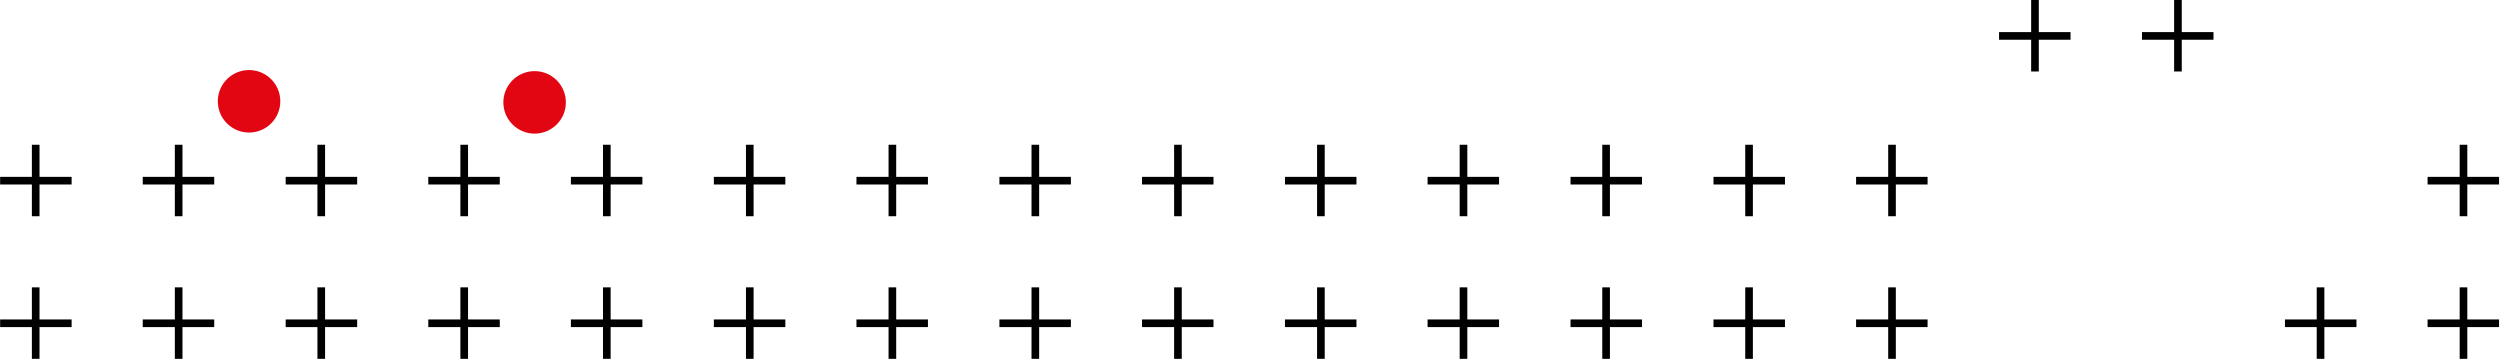 <?xml version="1.0" encoding="UTF-8"?>
<svg width="928px" height="134px" viewBox="0 0 928 134" version="1.1" xmlns="http://www.w3.org/2000/svg" xmlns:xlink="http://www.w3.org/1999/xlink">
    <!-- Generator: Sketch 53.2 (72643) - https://sketchapp.com -->
    <title>separator</title>
    <desc>Created with Sketch.</desc>
    <g id="Page-1" stroke="none" stroke-width="1" fill="none" fill-rule="evenodd">
        <g id="template_intropagina" transform="translate(-134, -1867)" fill-rule="nonzero">
            <g id="links-naar-sector" transform="translate(134, 1867)">
                <g id="separator">
                    <g id="g108" transform="translate(186.449, 25.6)" fill="#E20613">
                        <path d="M12,24 C18.407,24 23.6,18.807 23.6,12.4 C23.6,5.993 18.407,0.8 12,0.8 C5.593,0.8 0.4,5.993 0.4,12.4 C0.4,18.807 5.593,24 12,24" id="path110"></path>
                    </g>
                    <g id="g112" transform="translate(80.449, 25.2)" fill="#E20613">
                        <path d="M12,24 C18.407,24 23.6,18.807 23.6,12.4 C23.6,5.993 18.407,0.8 12,0.8 C5.593,0.8 0.4,5.993 0.4,12.4 C0.4,18.807 5.593,24 12,24" id="path114"></path>
                    </g>
                    <g id="g300" transform="translate(529.668, 53.333)" fill="#000000">
                        <path d="M15,53.333 L12.164,53.333 L12.164,65.249 L0.249,65.249 L0.249,68.084 L12.164,68.084 L12.164,79.867 L15,79.867 L15,68.084 L26.781,68.084 L26.781,65.249 L15,65.249 L15,53.333 Z M67.932,53.333 L65.096,53.333 L65.096,65.249 L53.315,65.249 L53.315,68.084 L65.096,68.084 L65.096,79.867 L67.932,79.867 L67.932,68.084 L79.848,68.084 L79.848,65.249 L67.932,65.249 L67.932,53.333 Z M15,0.4 L12.164,0.4 L12.164,12.316 L0.249,12.316 L0.249,15.151 L12.164,15.151 L12.164,26.933 L15,26.933 L15,15.151 L26.781,15.151 L26.781,12.316 L15,12.316 L15,0.4 Z M67.932,0.4 L65.096,0.4 L65.096,12.316 L53.315,12.316 L53.315,15.151 L65.096,15.151 L65.096,26.933 L67.932,26.933 L67.932,15.151 L79.848,15.151 L79.848,12.316 L67.932,12.316 L67.932,0.4 Z" id="path302"></path>
                    </g>
                    <g id="g304" transform="translate(636.001, 53.333)" fill="#000000">
                        <path d="M14.667,53.333 L11.831,53.333 L11.831,65.249 L0.048,65.249 L0.048,68.084 L11.831,68.084 L11.831,79.867 L14.667,79.867 L14.667,68.084 L26.583,68.084 L26.583,65.249 L14.667,65.249 L14.667,53.333 Z M67.733,53.333 L64.897,53.333 L64.897,65.249 L52.981,65.249 L52.981,68.084 L64.897,68.084 L64.897,79.867 L67.733,79.867 L67.733,68.084 L79.515,68.084 L79.515,65.249 L67.733,65.249 L67.733,53.333 Z M14.667,0.4 L11.831,0.4 L11.831,12.316 L0.048,12.316 L0.048,15.151 L11.831,15.151 L11.831,26.933 L14.667,26.933 L14.667,15.151 L26.583,15.151 L26.583,12.316 L14.667,12.316 L14.667,0.4 Z M67.733,0.4 L64.897,0.4 L64.897,12.316 L52.981,12.316 L52.981,15.151 L64.897,15.151 L64.897,26.933 L67.733,26.933 L67.733,15.151 L79.515,15.151 L79.515,12.316 L67.733,12.316 L67.733,0.4 Z" id="path306"></path>
                    </g>
                    <g id="g308" transform="translate(741.801, 0)" fill="#000000">
                        <path d="M15,0 L12.164,0 L12.164,11.916 L0.249,11.916 L0.249,14.751 L12.164,14.751 L12.164,26.533 L15,26.533 L15,14.751 L26.783,14.751 L26.783,11.916 L15,11.916 L15,0 Z M68.067,0 L65.231,0 L65.231,11.916 L53.315,11.916 L53.315,14.751 L65.231,14.751 L65.231,26.533 L68.067,26.533 L68.067,14.751 L79.849,14.751 L79.849,11.916 L68.067,11.916 L68.067,0 Z" id="path310"></path>
                    </g>
                    <g id="g312" transform="translate(848.134, 53.333)" fill="#000000">
                        <path d="M14.667,53.333 L11.831,53.333 L11.831,65.249 L0.048,65.249 L0.048,68.084 L11.831,68.084 L11.831,79.867 L14.667,79.867 L14.667,68.084 L26.583,68.084 L26.583,65.249 L14.667,65.249 L14.667,53.333 Z M67.733,53.333 L64.897,53.333 L64.897,65.249 L52.981,65.249 L52.981,68.084 L64.897,68.084 L64.897,79.867 L67.733,79.867 L67.733,68.084 L79.516,68.084 L79.516,65.249 L67.733,65.249 L67.733,53.333 Z M67.733,0.4 L64.897,0.4 L64.897,12.316 L52.981,12.316 L52.981,15.151 L64.897,15.151 L64.897,26.933 L67.733,26.933 L67.733,15.151 L79.516,15.151 L79.516,12.316 L67.733,12.316 L67.733,0.4 Z" id="path314"></path>
                    </g>
                    <g id="g320" transform="translate(423.668, 53.333)" fill="#000000">
                        <path d="M15,53.333 L12.164,53.333 L12.164,65.249 L0.249,65.249 L0.249,68.084 L12.164,68.084 L12.164,79.867 L15,79.867 L15,68.084 L26.781,68.084 L26.781,65.249 L15,65.249 L15,53.333 Z M68.067,53.333 L65.231,53.333 L65.231,65.249 L53.315,65.249 L53.315,68.084 L65.231,68.084 L65.231,79.867 L68.067,79.867 L68.067,68.084 L79.848,68.084 L79.848,65.249 L68.067,65.249 L68.067,53.333 Z M15,0.4 L12.164,0.4 L12.164,12.316 L0.249,12.316 L0.249,15.151 L12.164,15.151 L12.164,26.933 L15,26.933 L15,15.151 L26.781,15.151 L26.781,12.316 L15,12.316 L15,0.4 Z M68.067,0.4 L65.231,0.4 L65.231,12.316 L53.315,12.316 L53.315,15.151 L65.231,15.151 L65.231,26.933 L68.067,26.933 L68.067,15.151 L79.848,15.151 L79.848,12.316 L68.067,12.316 L68.067,0.4 Z" id="path322"></path>
                    </g>
                    <g id="g324" transform="translate(317.667, 53.333)" fill="#000000">
                        <path d="M15,53.333 L12.165,53.333 L12.165,65.249 L0.249,65.249 L0.249,68.084 L12.165,68.084 L12.165,79.867 L15,79.867 L15,68.084 L26.783,68.084 L26.783,65.249 L15,65.249 L15,53.333 Z M68.068,53.333 L65.232,53.333 L65.232,65.249 L53.316,65.249 L53.316,68.084 L65.232,68.084 L65.232,79.867 L68.068,79.867 L68.068,68.084 L79.849,68.084 L79.849,65.249 L68.068,65.249 L68.068,53.333 Z M15,0.4 L12.165,0.4 L12.165,12.316 L0.249,12.316 L0.249,15.151 L12.165,15.151 L12.165,26.933 L15,26.933 L15,15.151 L26.783,15.151 L26.783,12.316 L15,12.316 L15,0.4 Z M68.068,0.4 L65.232,0.4 L65.232,12.316 L53.316,12.316 L53.316,15.151 L65.232,15.151 L65.232,26.933 L68.068,26.933 L68.068,15.151 L79.849,15.151 L79.849,12.316 L68.068,12.316 L68.068,0.4 Z" id="path326"></path>
                    </g>
                    <g id="g328" transform="translate(211.667, 53.333)" fill="#000000">
                        <path d="M15,53.333 L12.165,53.333 L12.165,65.249 L0.249,65.249 L0.249,68.084 L12.165,68.084 L12.165,79.867 L15,79.867 L15,68.084 L26.783,68.084 L26.783,65.249 L15,65.249 L15,53.333 Z M68.067,53.333 L65.232,53.333 L65.232,65.249 L53.316,65.249 L53.316,68.084 L65.232,68.084 L65.232,79.867 L68.067,79.867 L68.067,68.084 L79.849,68.084 L79.849,65.249 L68.067,65.249 L68.067,53.333 Z M15,0.4 L12.165,0.4 L12.165,12.316 L0.249,12.316 L0.249,15.151 L12.165,15.151 L12.165,26.933 L15,26.933 L15,15.151 L26.783,15.151 L26.783,12.316 L15,12.316 L15,0.4 Z M68.067,0.4 L65.232,0.4 L65.232,12.316 L53.316,12.316 L53.316,15.151 L65.232,15.151 L65.232,26.933 L68.067,26.933 L68.067,15.151 L79.849,15.151 L79.849,12.316 L68.067,12.316 L68.067,0.4 Z" id="path330"></path>
                    </g>
                    <g id="g332" transform="translate(106, 53.333)" fill="#000000">
                        <path d="M14.667,53.333 L11.832,53.333 L11.832,65.249 L0.049,65.249 L0.049,68.084 L11.832,68.084 L11.832,79.867 L14.667,79.867 L14.667,68.084 L26.583,68.084 L26.583,65.249 L14.667,65.249 L14.667,53.333 Z M67.733,53.333 L64.899,53.333 L64.899,65.249 L52.983,65.249 L52.983,68.084 L64.899,68.084 L64.899,79.867 L67.733,79.867 L67.733,68.084 L79.516,68.084 L79.516,65.249 L67.733,65.249 L67.733,53.333 Z M14.667,0.4 L11.832,0.4 L11.832,12.316 L0.049,12.316 L0.049,15.151 L11.832,15.151 L11.832,26.933 L14.667,26.933 L14.667,15.151 L26.583,15.151 L26.583,12.316 L14.667,12.316 L14.667,0.4 Z M67.733,0.4 L64.899,0.4 L64.899,12.316 L52.983,12.316 L52.983,15.151 L64.899,15.151 L64.899,26.933 L67.733,26.933 L67.733,15.151 L79.516,15.151 L79.516,12.316 L67.733,12.316 L67.733,0.4 Z" id="path334"></path>
                    </g>
                    <g id="g336" transform="translate(-0, 53.333)" fill="#000000">
                        <path d="M14.667,53.333 L11.832,53.333 L11.832,65.249 L0.049,65.249 L0.049,68.084 L11.832,68.084 L11.832,79.867 L14.667,79.867 L14.667,68.084 L26.583,68.084 L26.583,65.249 L14.667,65.249 L14.667,53.333 Z M67.733,53.333 L64.899,53.333 L64.899,65.249 L52.983,65.249 L52.983,68.084 L64.899,68.084 L64.899,79.867 L67.733,79.867 L67.733,68.084 L79.516,68.084 L79.516,65.249 L67.733,65.249 L67.733,53.333 Z M14.667,0.4 L11.832,0.4 L11.832,12.316 L0.049,12.316 L0.049,15.151 L11.832,15.151 L11.832,26.933 L14.667,26.933 L14.667,15.151 L26.583,15.151 L26.583,12.316 L14.667,12.316 L14.667,0.4 Z M67.733,0.4 L64.899,0.4 L64.899,12.316 L52.983,12.316 L52.983,15.151 L64.899,15.151 L64.899,26.933 L67.733,26.933 L67.733,15.151 L79.516,15.151 L79.516,12.316 L67.733,12.316 L67.733,0.4 Z" id="path338"></path>
                    </g>
                </g>
            </g>
        </g>
    </g>
</svg>